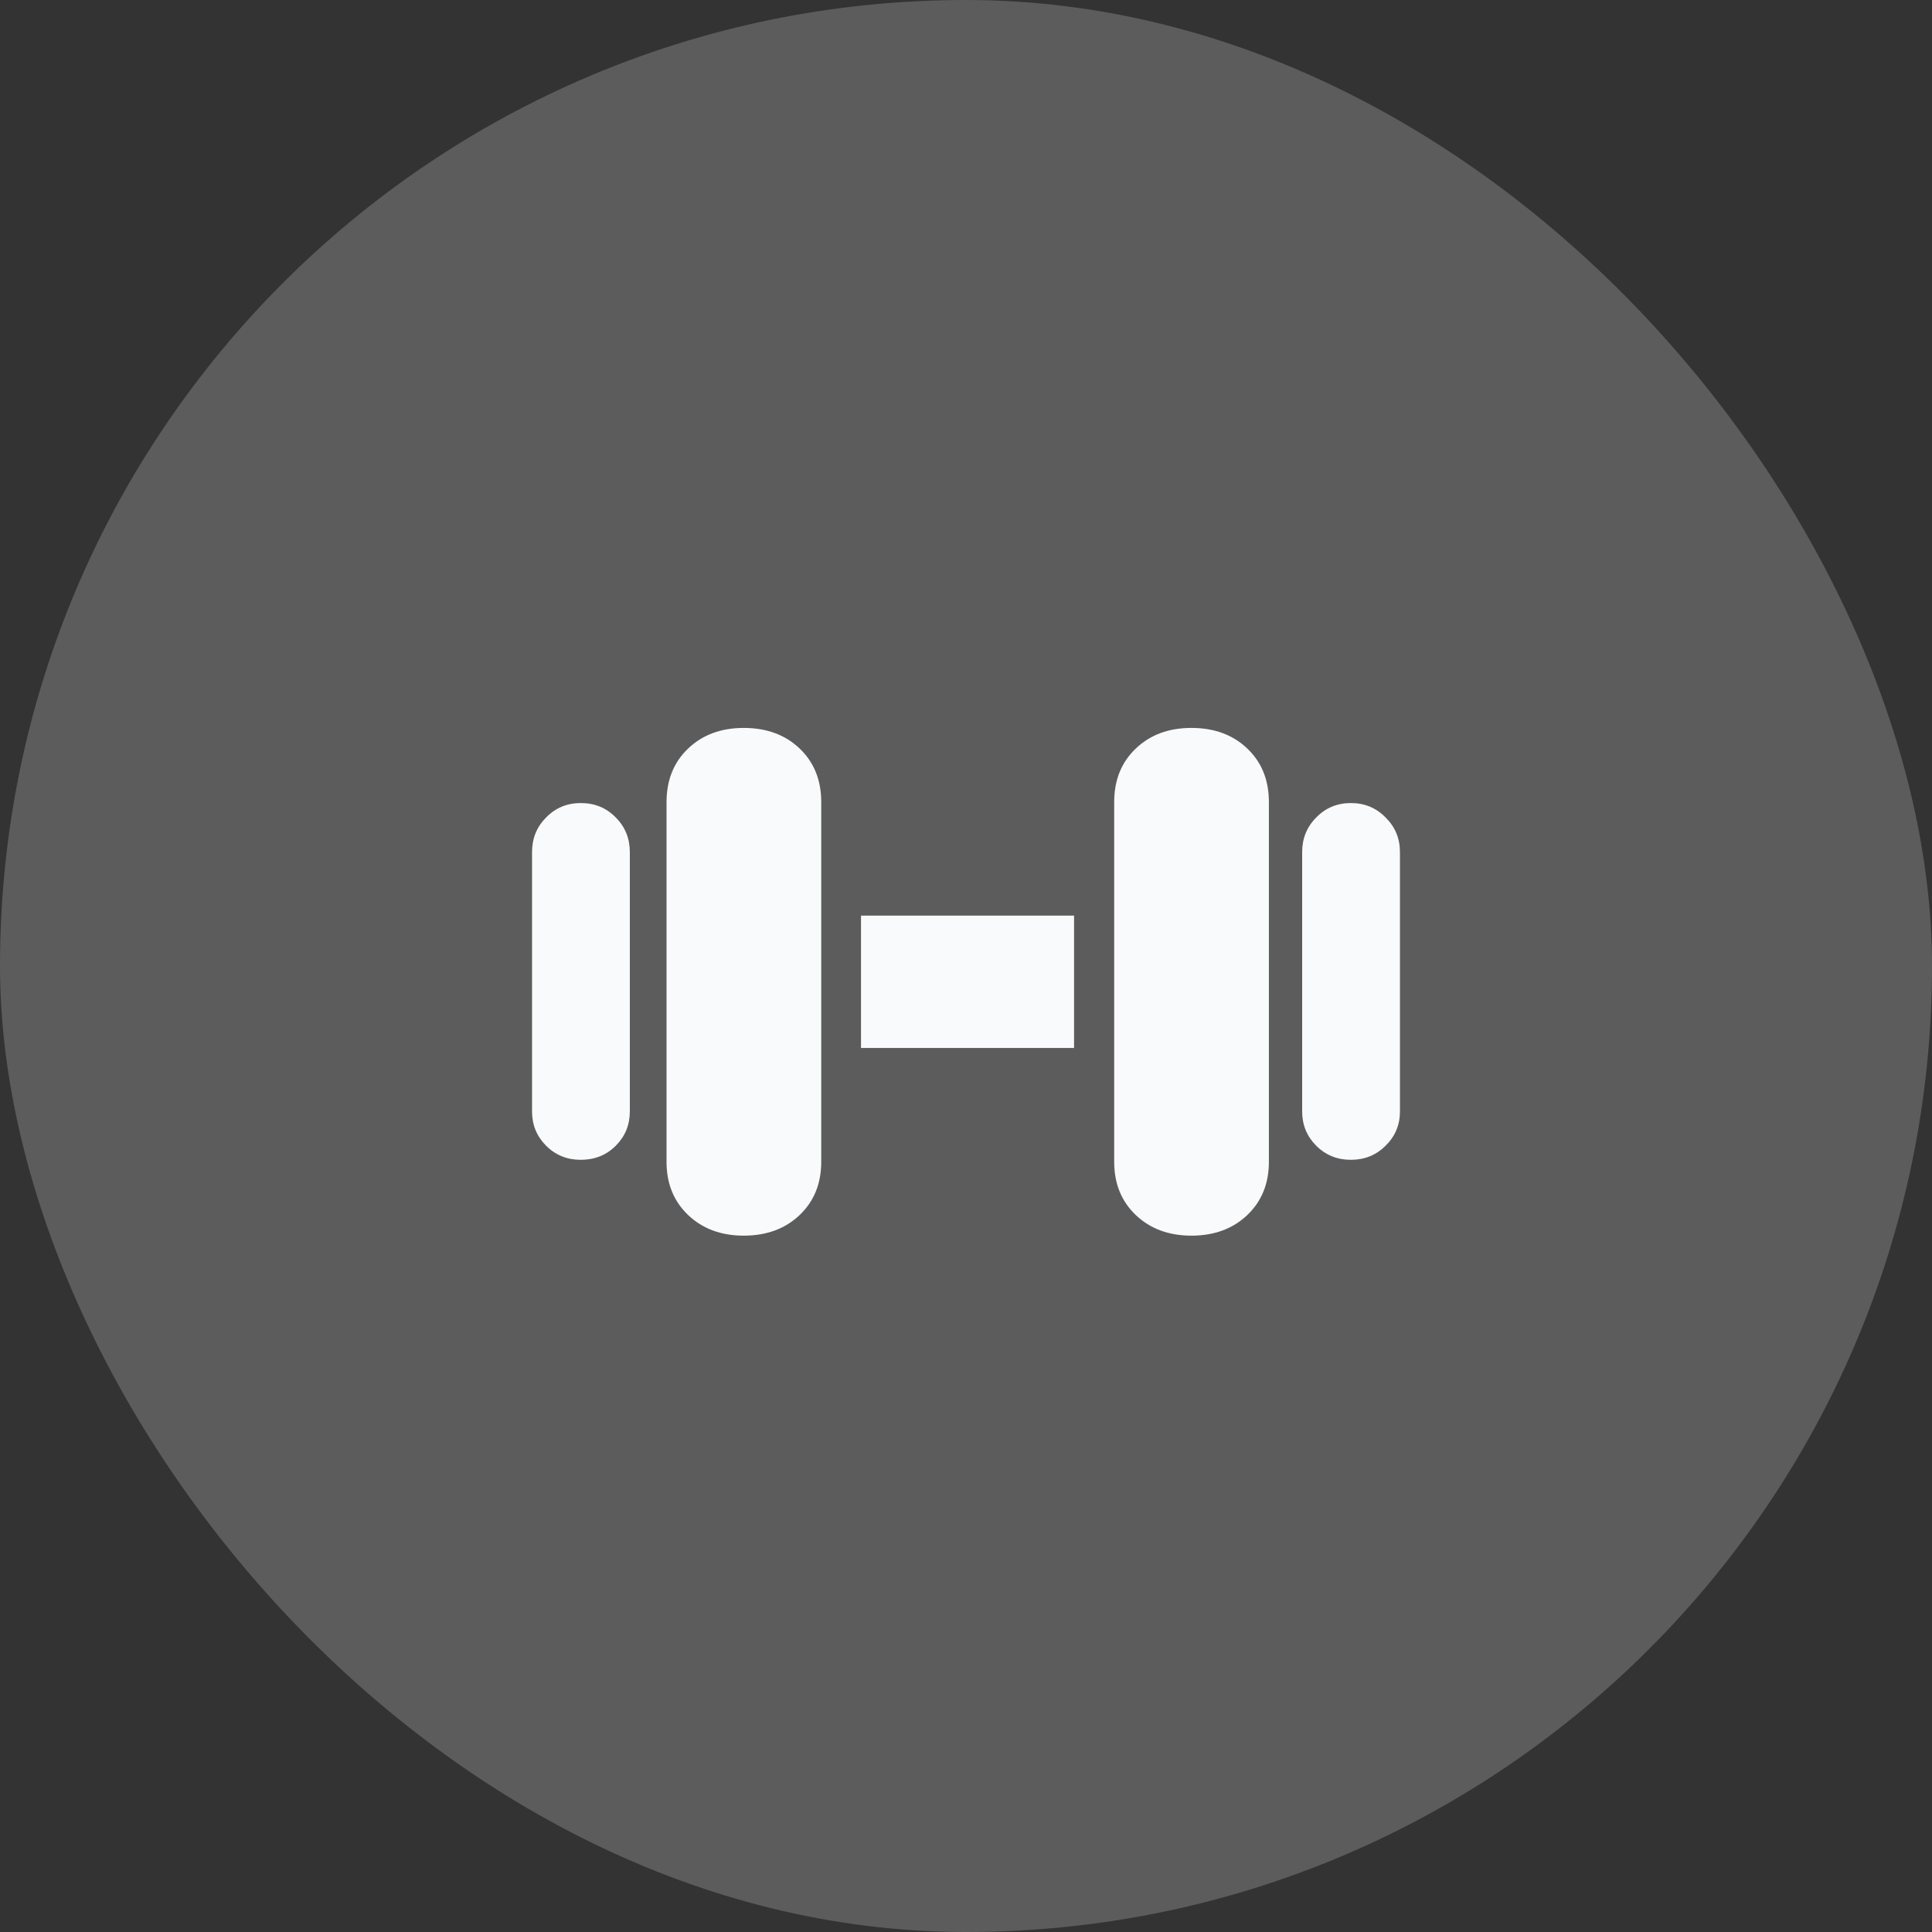 <svg width="44" height="44" viewBox="0 0 44 44" fill="none" xmlns="http://www.w3.org/2000/svg">
<rect x="0" y="0" width="44" height="44" fill="#333333" stroke="none"/>
<rect width="44" height="44" rx="22" fill="white" fill-opacity="0.2"/>
<path d="M13.227 26.414C12.914 26.414 12.651 26.307 12.438 26.094C12.224 25.88 12.117 25.62 12.117 25.312V19.406C12.117 19.094 12.224 18.831 12.438 18.617C12.651 18.398 12.914 18.289 13.227 18.289C13.544 18.289 13.81 18.398 14.023 18.617C14.237 18.831 14.344 19.094 14.344 19.406V25.312C14.344 25.62 14.237 25.88 14.023 26.094C13.81 26.307 13.544 26.414 13.227 26.414ZM16.938 28.141C16.422 28.141 16 27.984 15.672 27.672C15.344 27.359 15.18 26.956 15.18 26.461V18.266C15.18 17.766 15.344 17.359 15.672 17.047C16 16.734 16.422 16.578 16.938 16.578C17.458 16.578 17.883 16.734 18.211 17.047C18.539 17.359 18.703 17.766 18.703 18.266V26.461C18.703 26.956 18.539 27.359 18.211 27.672C17.883 27.984 17.458 28.141 16.938 28.141ZM19.609 23.867V20.852H24.461V23.867H19.609ZM27.133 28.141C26.617 28.141 26.195 27.984 25.867 27.672C25.539 27.359 25.375 26.956 25.375 26.461V18.266C25.375 17.766 25.539 17.359 25.867 17.047C26.195 16.734 26.617 16.578 27.133 16.578C27.654 16.578 28.078 16.734 28.406 17.047C28.734 17.359 28.898 17.766 28.898 18.266V26.461C28.898 26.956 28.734 27.359 28.406 27.672C28.078 27.984 27.654 28.141 27.133 28.141ZM30.766 26.414C30.453 26.414 30.19 26.307 29.977 26.094C29.763 25.88 29.656 25.62 29.656 25.312V19.406C29.656 19.094 29.763 18.831 29.977 18.617C30.19 18.398 30.453 18.289 30.766 18.289C31.078 18.289 31.341 18.398 31.555 18.617C31.773 18.831 31.883 19.094 31.883 19.406V25.312C31.883 25.62 31.773 25.88 31.555 26.094C31.341 26.307 31.078 26.414 30.766 26.414Z" fill="#F9FAFB"/>
</svg>
